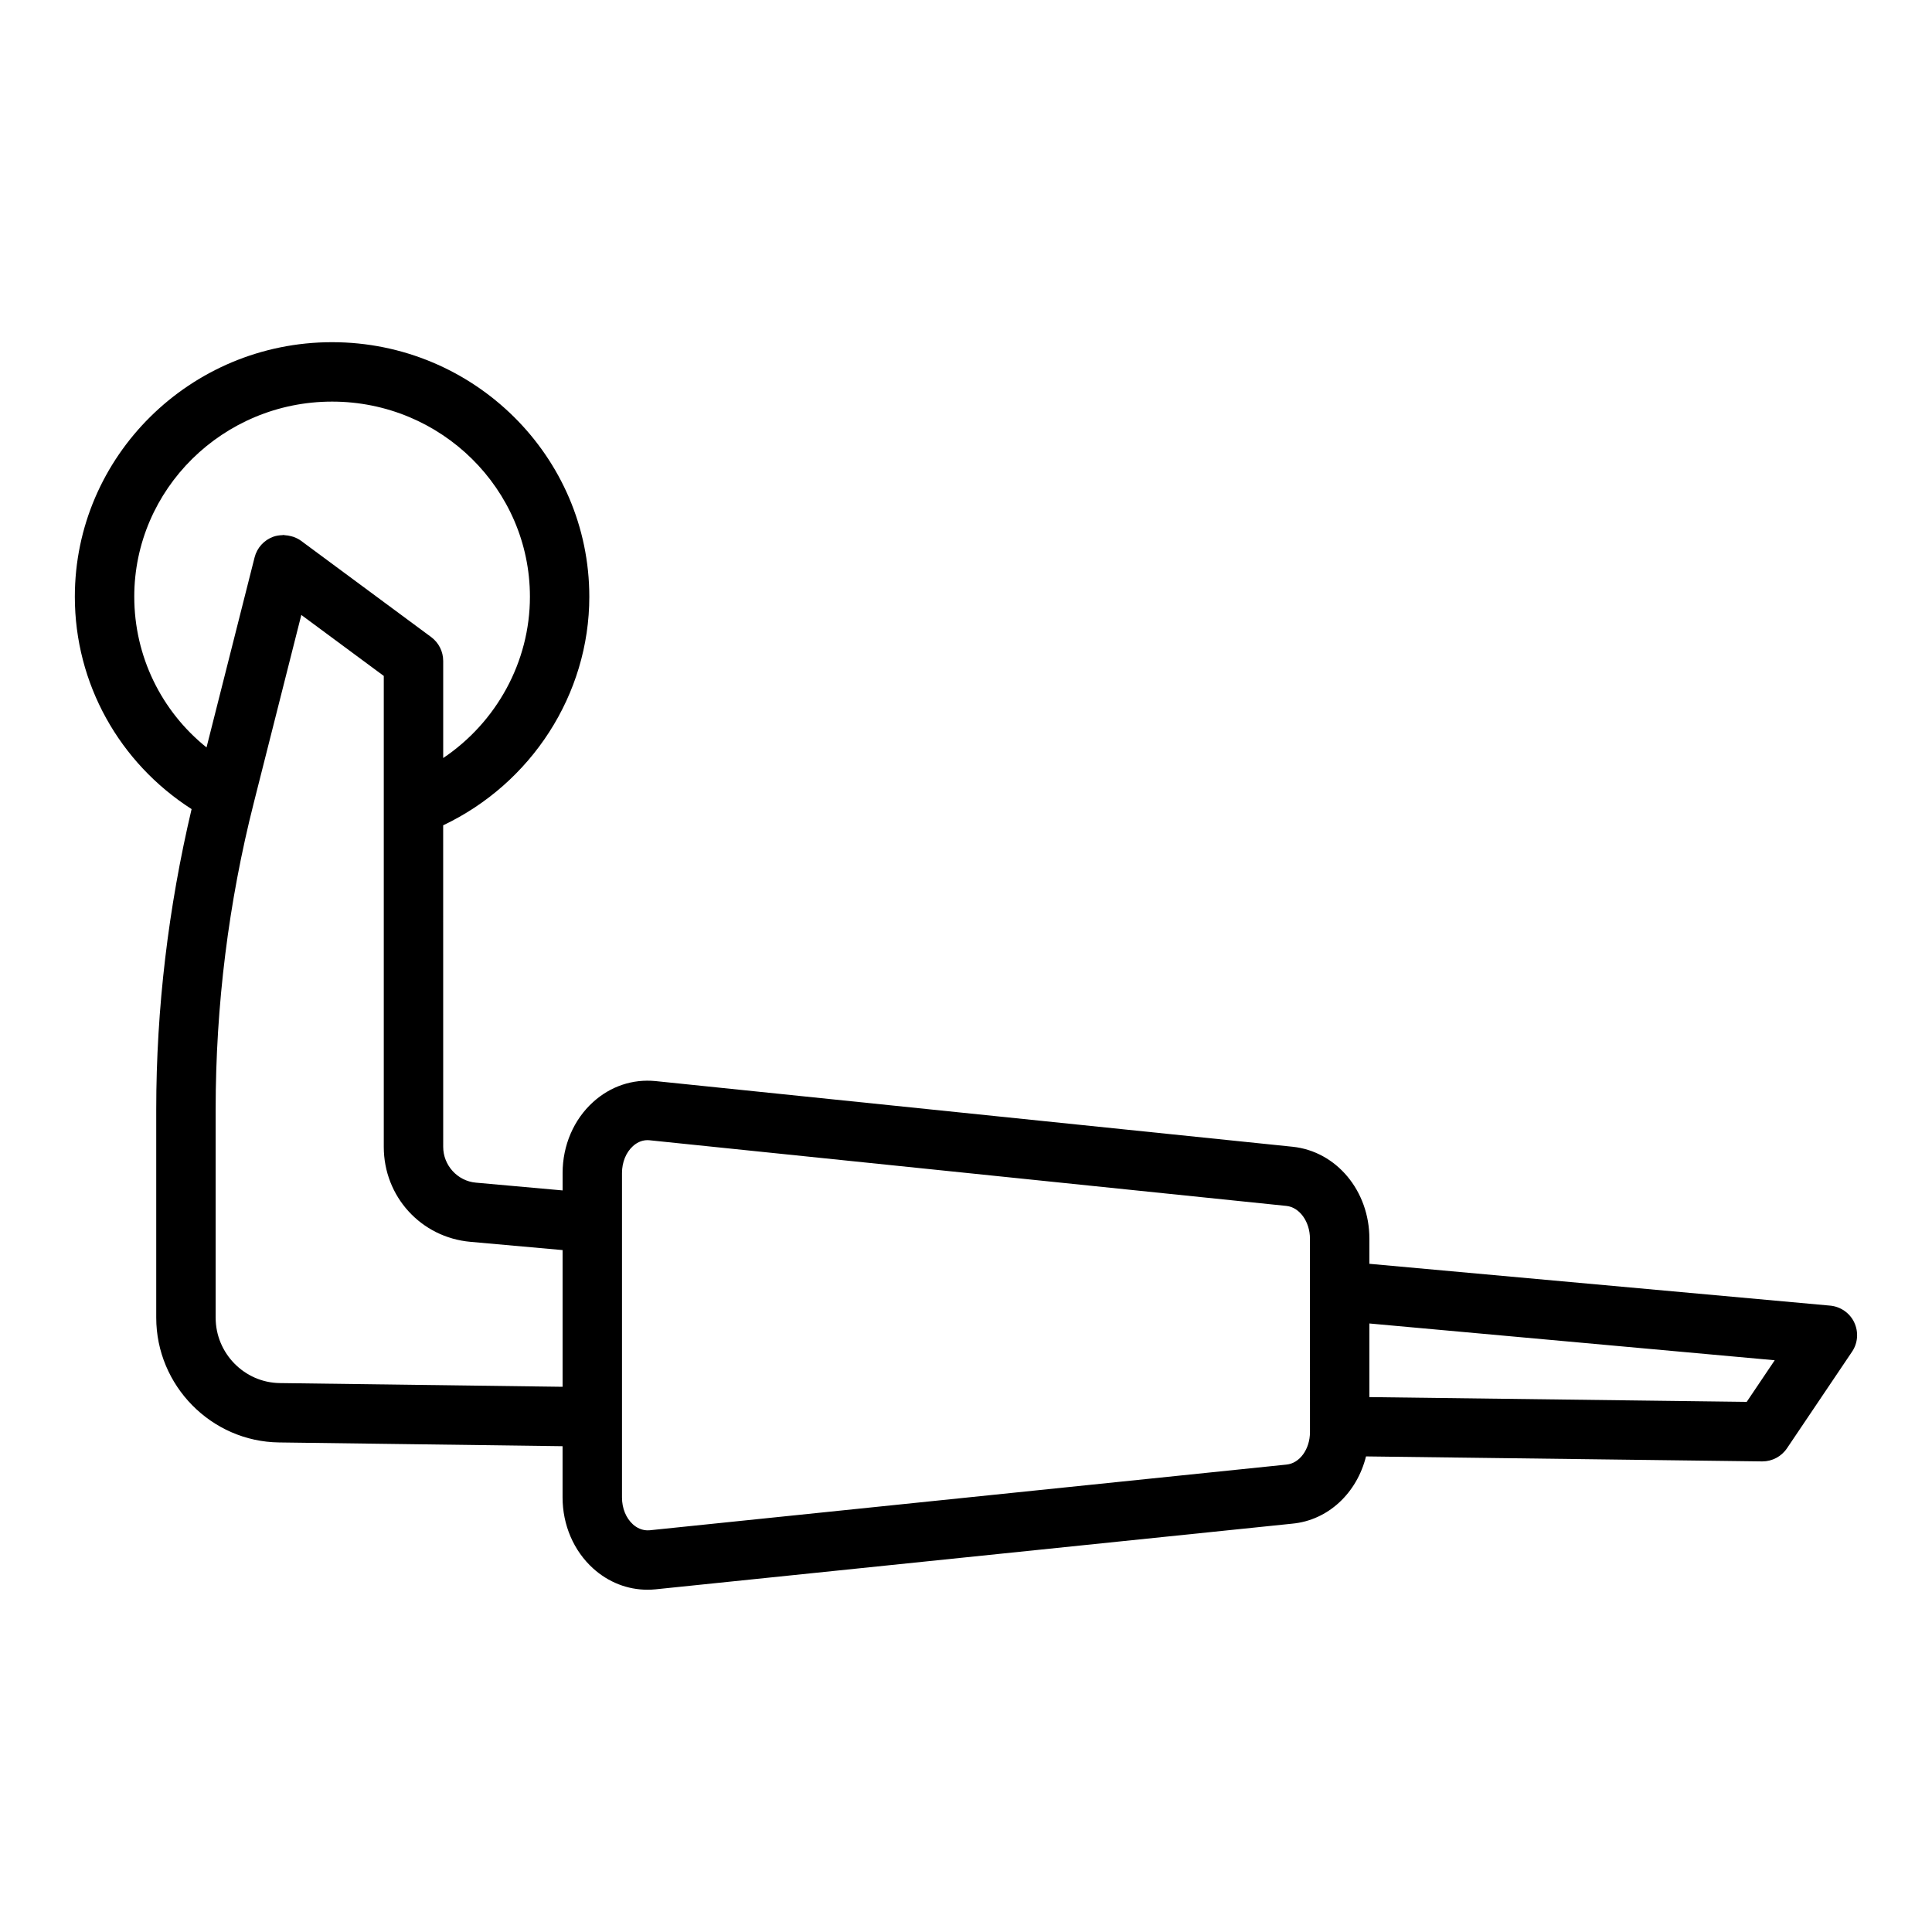 <?xml version="1.0" encoding="UTF-8"?>
<!-- Uploaded to: ICON Repo, www.iconrepo.com, Generator: ICON Repo Mixer Tools -->
<svg fill="#000000" width="800px" height="800px" version="1.1" viewBox="144 144 512 512" xmlns="http://www.w3.org/2000/svg">
 <path d="m635.4 494.46c-1.195-2.508-3.629-4.203-6.398-4.457l-122.1-11.082v-6.66c0-12.684-8.754-23.156-20.367-24.363l-168.8-17.398c-6.047-0.602-11.934 1.359-16.555 5.551-5.137 4.644-8.082 11.5-8.082 18.812v4.613l-23-2.062c-4.848-0.43-8.645-4.59-8.645-9.48l-0.008-85.219c23.316-11.066 38.73-34.637 38.73-60.57 0-37.199-30.582-67.461-68.168-67.461-37.594 0-68.172 30.262-68.172 67.461 0 23 11.77 43.977 30.941 56.277-6.133 25.977-9.371 52.707-9.371 79.598v55.18c0 18.02 14.613 32.855 32.562 33.062l75.121 0.996v13.562c0 7.305 2.945 14.16 8.078 18.812 4.074 3.691 9.129 5.664 14.438 5.664 0.711 0 1.426-0.039 2.144-0.109l168.7-17.398c9.594-0.898 17.156-8.176 19.562-17.824l104.93 1.324h0.102c2.617 0 5.062-1.301 6.527-3.477l17.238-25.586c1.559-2.289 1.777-5.25 0.586-7.766zm-455.82-192.31c0-28.516 23.52-51.719 52.43-51.719 28.91 0 52.426 23.199 52.426 51.719 0 17.273-8.895 33.281-22.984 42.738v-25.734c0-2.496-1.184-4.844-3.191-6.328l-34.48-25.508c-0.621-0.461-1.312-0.789-2.023-1.047-0.211-0.074-0.426-0.121-0.641-0.176-0.531-0.141-1.066-0.23-1.617-0.258-0.137-0.008-0.266-0.062-0.402-0.062-0.09 0-0.18 0.043-0.273 0.047-0.801 0.027-1.602 0.133-2.375 0.41-2.473 0.883-4.34 2.941-4.981 5.484l-12.738 50.359c-12.004-9.637-19.148-24.199-19.148-39.926zm38.586 208.38c-9.383-0.109-17.016-7.879-17.016-17.32v-55.18c0-27.551 3.414-54.949 10.148-81.438l12.555-49.625 21.852 16.164v124.81c0 13.184 9.891 24.008 22.992 25.16l24.395 2.184v36.23zm272.99 12.984c0 4.504-2.707 8.289-6.238 8.617l-168.75 17.406c-1.992 0.184-3.519-0.738-4.43-1.562-1.844-1.668-2.902-4.273-2.902-7.141v-85.961c0-2.867 1.059-5.473 2.902-7.141 0.824-0.746 2.137-1.582 3.863-1.582 0.172 0 0.355 0.008 0.539 0.031l168.77 17.398c3.496 0.359 6.242 4.184 6.242 8.695zm115.74-8.004-99.996-1.262v-19.512l107.42 9.746z"/>
</svg>